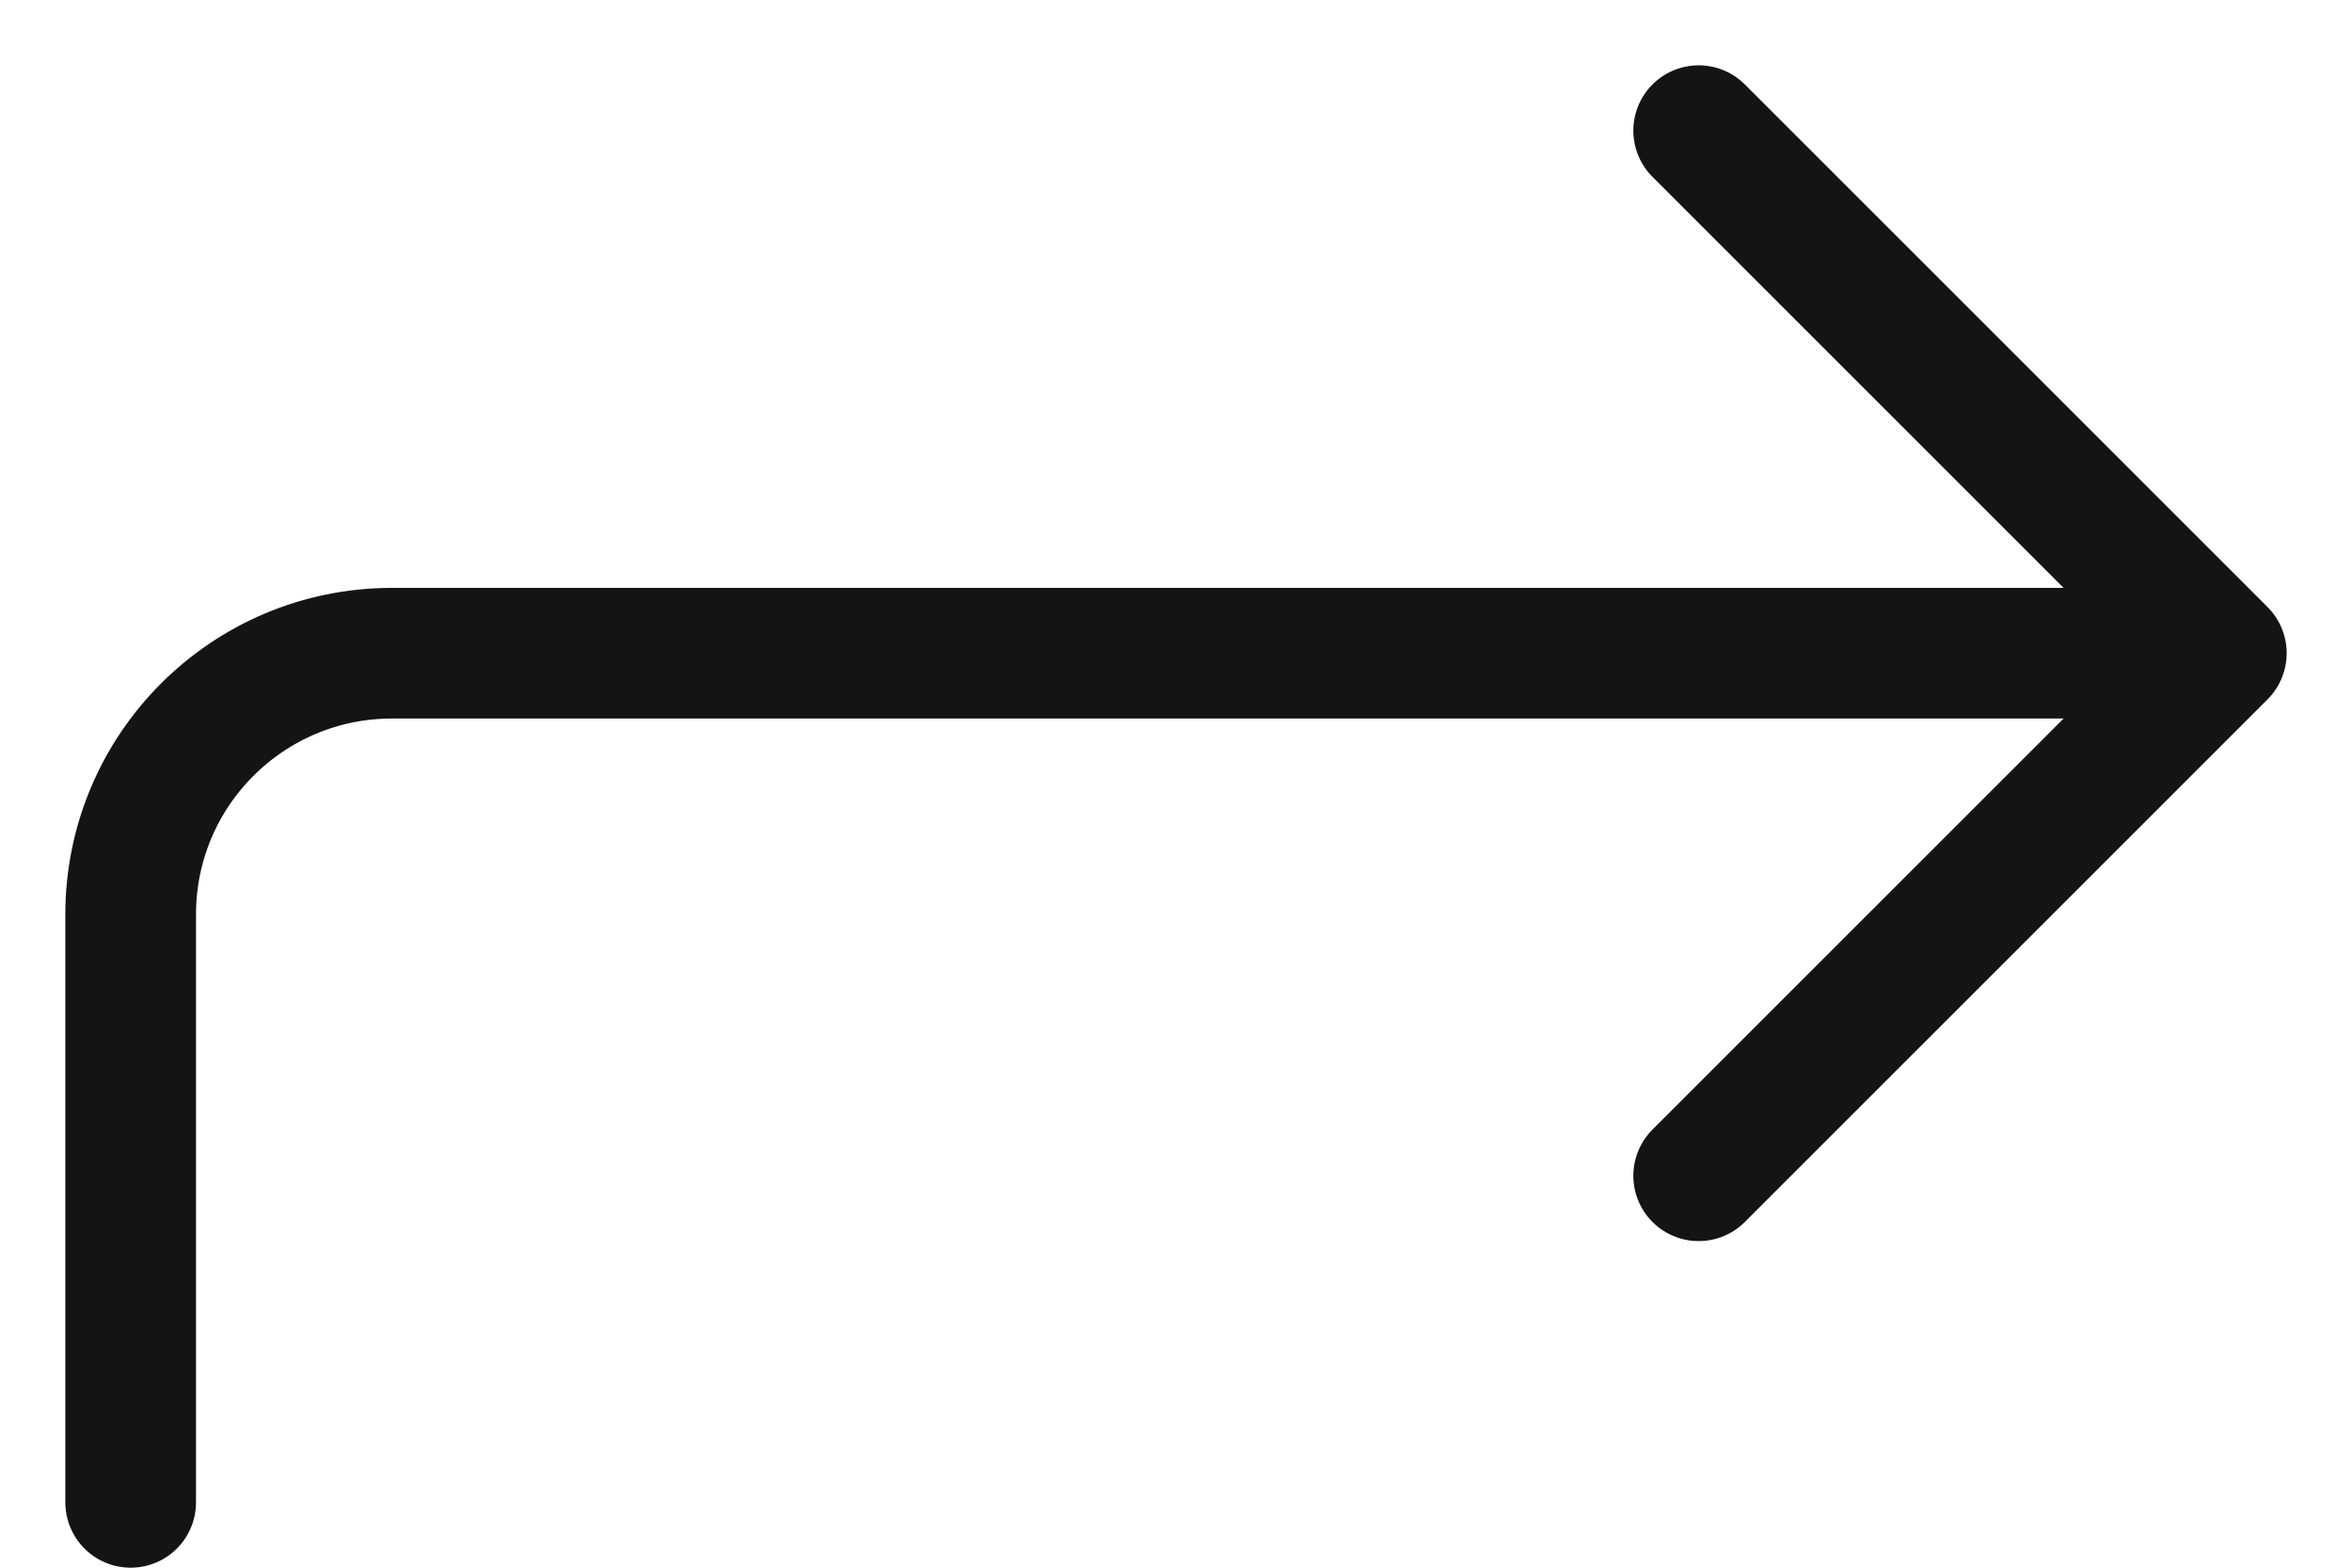 <?xml version="1.0" encoding="UTF-8"?> <svg xmlns="http://www.w3.org/2000/svg" width="18" height="12" viewBox="0 0 18 12" fill="none"><path d="M1 11.5V7C1 5.895 1.895 5 3 5H17M17 5L13 1M17 5L13 9" stroke="#141414" stroke-linecap="round"></path></svg> 